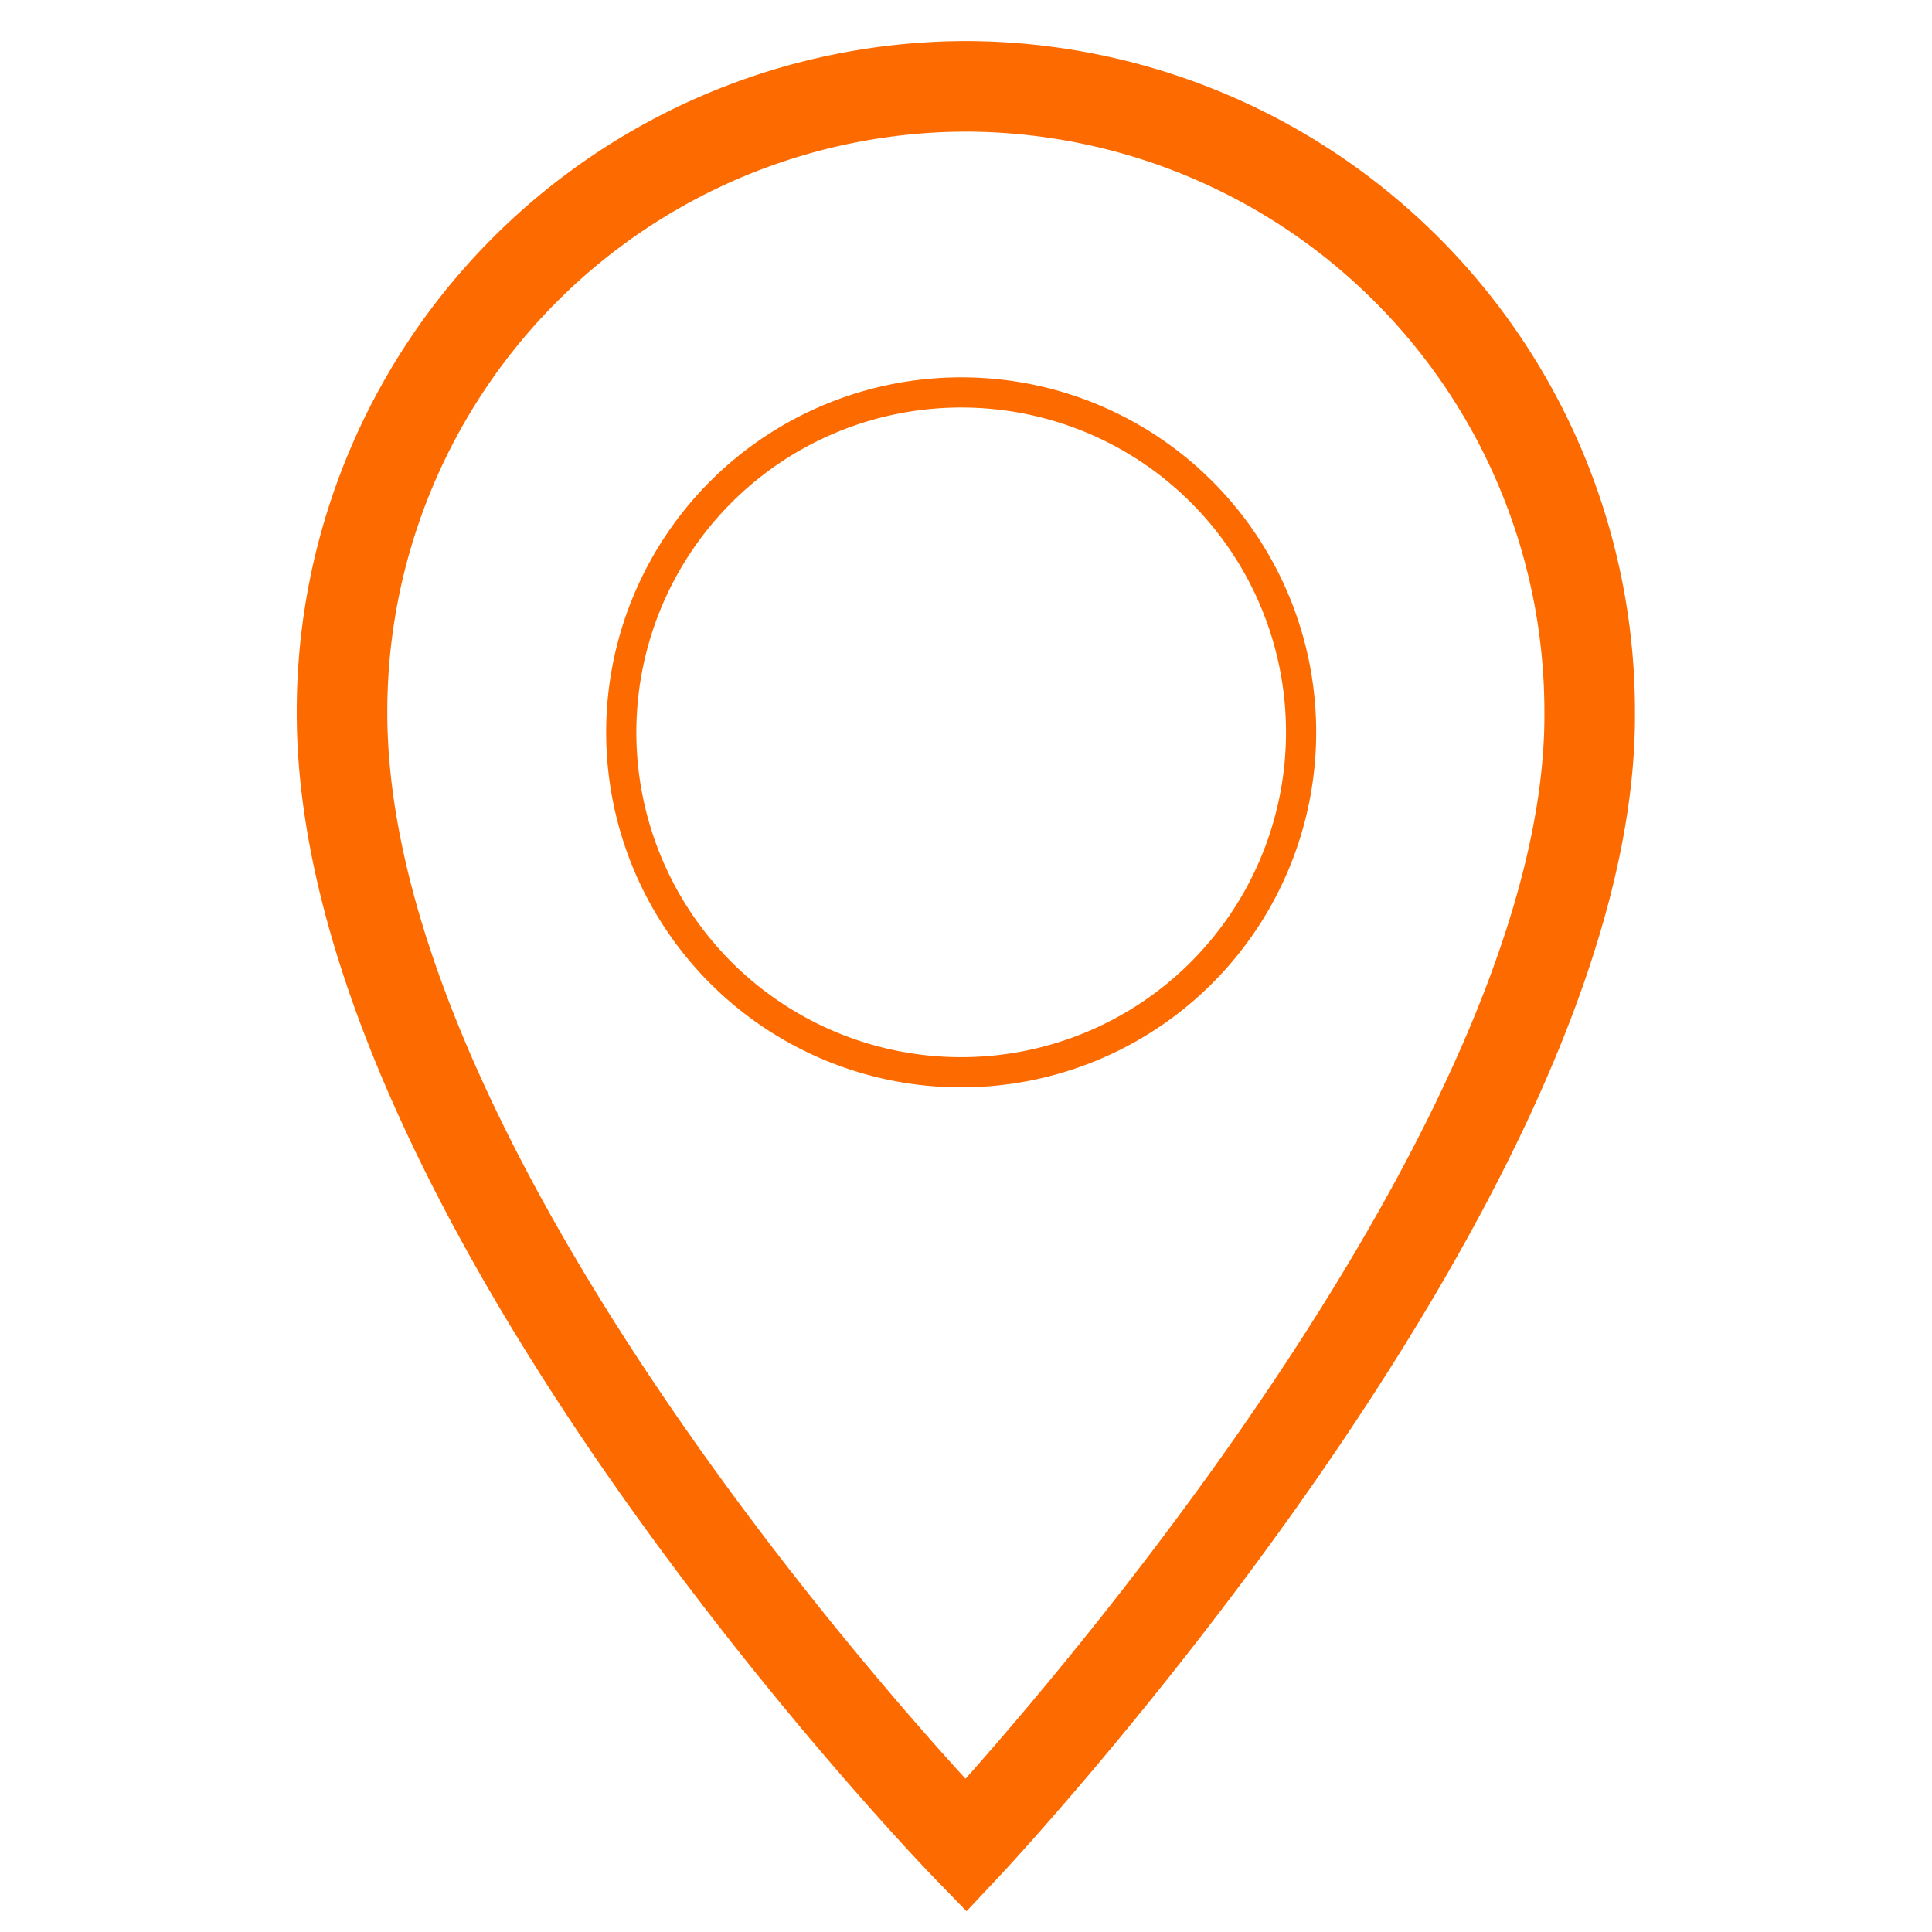 <?xml version="1.0" encoding="utf-8"?><svg xmlns="http://www.w3.org/2000/svg" viewBox="0 0 64 64" width="64" height="64"><path d="M32,2.86A20.71,20.71,0,0,1,52.66,23.61C52.75,39.05,32,61.14,32,61.14S11.33,39.82,11.33,23.61A20.71,20.71,0,0,1,32,2.86Z" style="fill:none;stroke:#fd6a00;stroke-width:3px"/><path d="M43.1,24.29A11.26,11.26,0,1,1,31.84,13,11.25,11.25,0,0,1,43.1,24.29Z" style="fill:none;stroke:#fd6a00"/></svg>